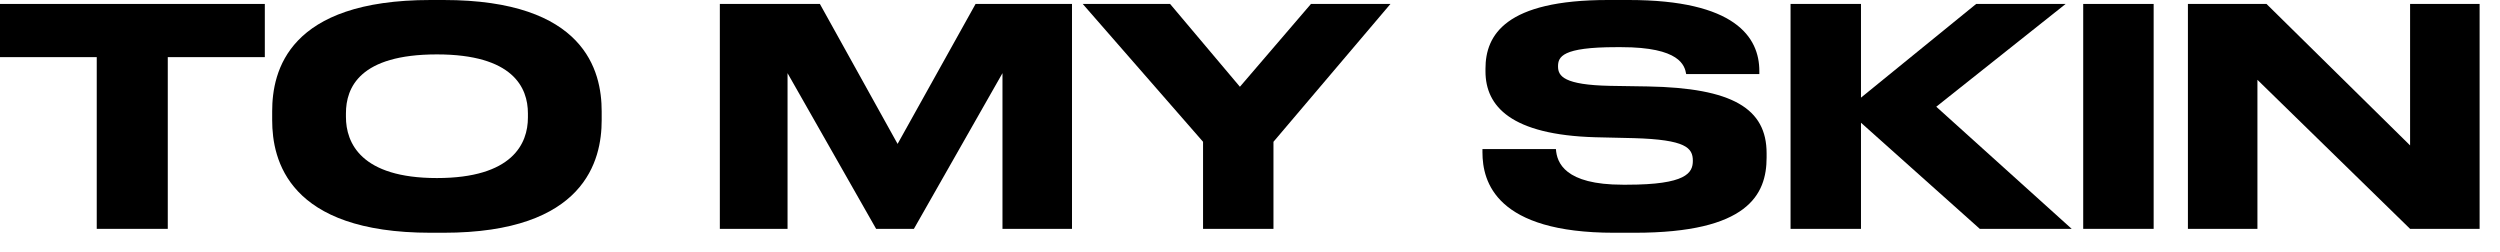 <?xml version="1.0" encoding="UTF-8"?> <svg xmlns="http://www.w3.org/2000/svg" width="109" height="11" viewBox="0 0 109 11" fill="none"><path d="M95.393 0.172H98.819L105.08 6.34V0.172H108.111V9.978H105.08L98.424 3.48V9.978H95.393V0.172Z" fill="black"></path><path d="M93.899 0.172V9.978H90.828V0.172H93.899Z" fill="black"></path><path d="M81.139 9.978H78.068V0.172H81.139V4.257L86.161 0.172H90.062L84.421 4.653L90.326 9.978H86.319L81.139 5.351V9.978Z" fill="black"></path><path d="M71.277 10.148H70.368C65.228 10.148 64.635 7.934 64.635 6.643V6.498H67.838C67.877 7.091 68.22 8.053 70.75 8.053H70.935C73.518 8.053 73.808 7.539 73.808 7.012C73.808 6.445 73.505 6.089 71.238 6.023L69.551 5.984C65.887 5.878 64.767 4.639 64.767 3.11V2.992C64.767 1.529 65.636 -0 70.104 -0H71.014C75.653 -0 76.707 1.621 76.707 3.097V3.229H73.518C73.452 2.86 73.254 2.056 70.684 2.056H70.473C68.101 2.056 67.93 2.478 67.93 2.899C67.93 3.321 68.193 3.703 70.197 3.743L71.844 3.769C75.534 3.835 77.024 4.731 77.024 6.682V6.867C77.024 8.488 76.207 10.148 71.277 10.148Z" fill="black"></path><path d="M52.453 9.978V6.182L47.207 0.172H51.016L54.06 3.783L57.158 0.172H60.624L55.523 6.182V9.978H52.453Z" fill="black"></path><path d="M31.385 9.978V0.172H35.747L39.135 6.274L42.535 0.172H46.739V9.978H43.708V3.19L39.846 9.978H38.199L34.337 3.19V9.978H31.385Z" fill="black"></path><path d="M18.773 -0H19.34C25.508 -0 26.233 3.097 26.233 4.85V5.245C26.233 6.972 25.521 10.148 19.34 10.148H18.773C12.566 10.148 11.867 6.972 11.867 5.245V4.85C11.867 3.097 12.566 -0 18.773 -0ZM23.017 5.127V4.942C23.017 3.822 22.372 2.372 19.05 2.372C15.676 2.372 15.083 3.822 15.083 4.942V5.1C15.083 6.221 15.729 7.763 19.05 7.763C22.345 7.763 23.017 6.26 23.017 5.127Z" fill="black"></path><path d="M4.218 9.978V2.491H0V0.172H11.546V2.491H7.315V9.978H4.218Z" fill="black"></path></svg> 